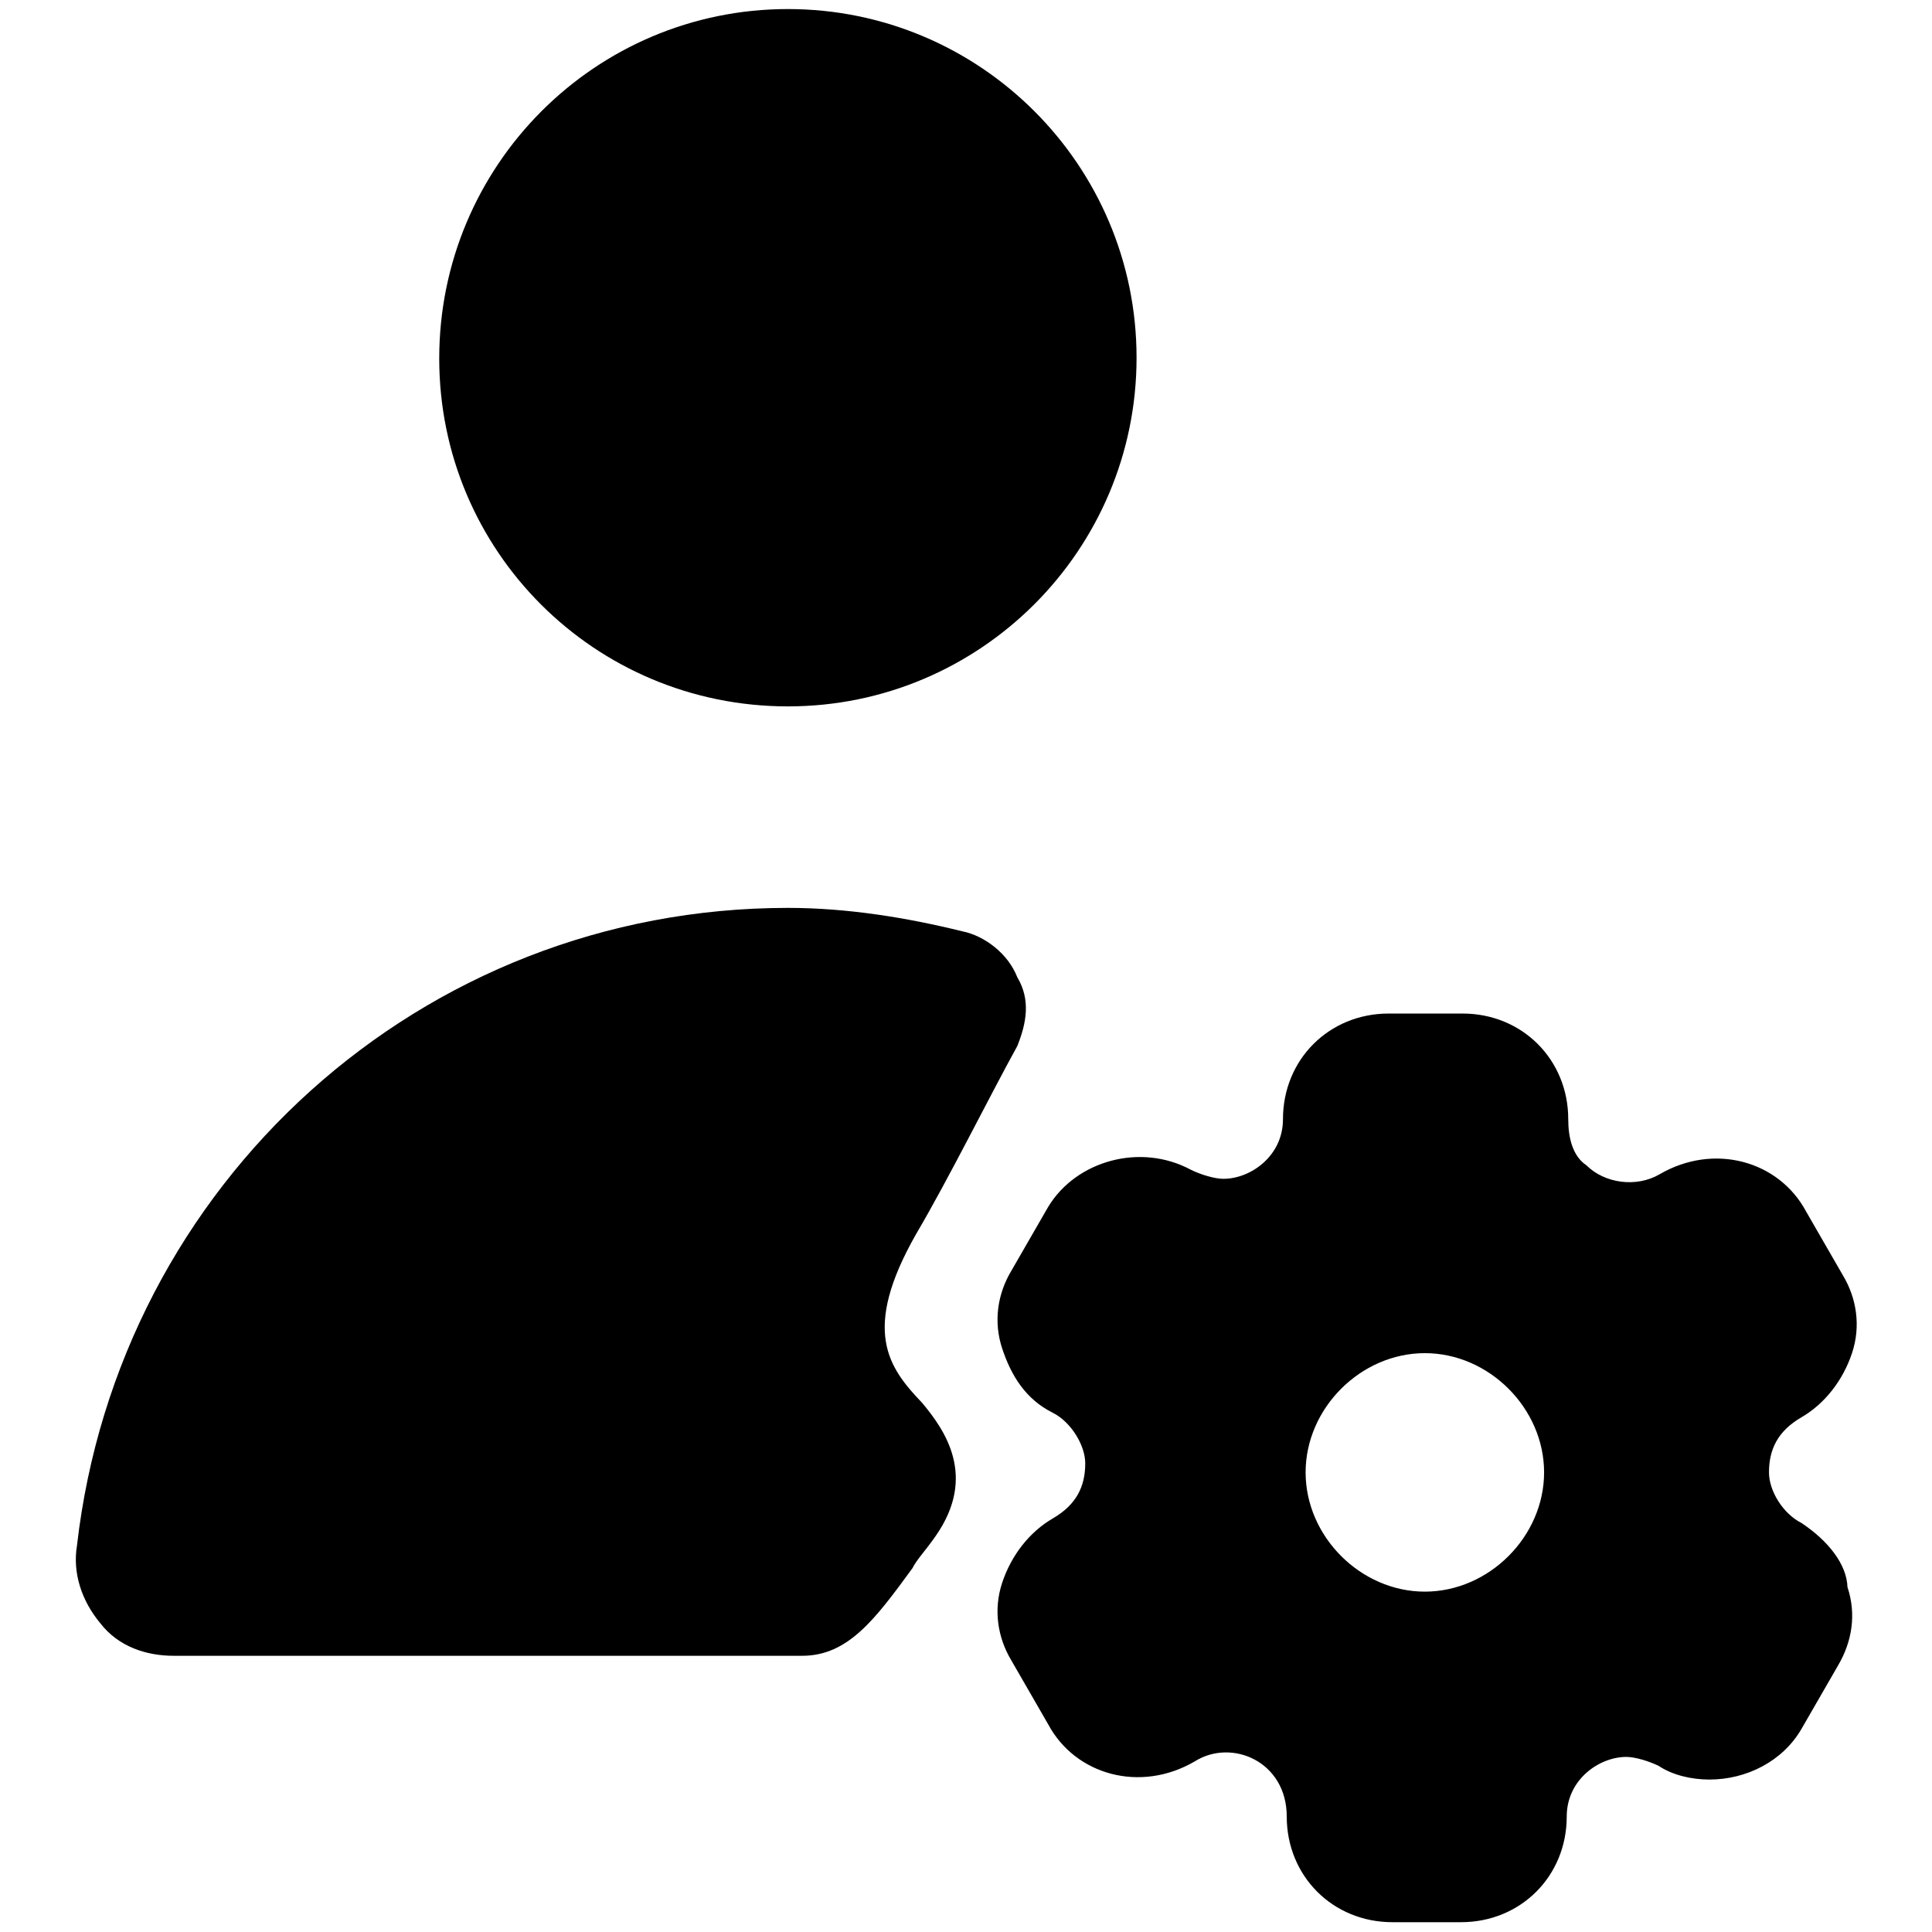 <?xml version="1.0" encoding="utf-8"?>
<!-- Svg Vector Icons : http://www.onlinewebfonts.com/icon -->
<!DOCTYPE svg PUBLIC "-//W3C//DTD SVG 1.1//EN" "http://www.w3.org/Graphics/SVG/1.1/DTD/svg11.dtd">
<svg version="1.1" xmlns="http://www.w3.org/2000/svg" xmlns:xlink="http://www.w3.org/1999/xlink" x="0px" y="0px" viewBox="0 0 256 256" enable-background="new 0 0 256 256" xml:space="preserve">
<g><g><path fill="#000000" d="M104.4,93.6c25.5,0,46.2-20.7,46.2-46.2c0-25.5-20.7-46.2-46.2-46.2S58.2,21.9,58.2,47.5C58.2,73,78.8,93.6,104.4,93.6z"/><path fill="#000000" d="M121.4,163.5c4.3-7.3,9.7-18.2,13.4-24.9c1.2-3,1.8-6.1,0-9.1c-1.2-3.1-4.3-5.5-7.3-6.1c-7.3-1.8-15.2-3.1-23.1-3.1c-48.6,0-88.7,36.5-94.2,84.5c-0.6,3.6,0.6,7.3,3.1,10.3c2.4,3.1,6.1,4.3,9.7,4.3h83.3c6.1,0,9.7-4.9,14.6-11.6c0.6-1.2,1.8-2.4,3.1-4.3c5.5-7.9,1.2-14-1.8-17.6C117.7,181.2,114.1,176.3,121.4,163.5z"/><path fill="#000000" d="M238.7,201.8c-2.4-1.2-4.3-4.2-4.3-6.7c0-3.1,1.2-5.5,4.3-7.3c3.1-1.8,5.5-4.9,6.7-8.5s0.6-7.3-1.2-10.3l-4.9-8.5c-3.6-6.7-12.2-9.1-19.4-4.9c-3.1,1.8-7.3,1.2-9.7-1.2c-1.8-1.2-2.4-3.6-2.4-6.1c0-7.9-6.1-14-14-14H184c-7.9,0-14,6.1-14,14c0,4.9-4.3,7.9-7.9,7.9c-1.2,0-3.1-0.6-4.3-1.2c-6.7-3.6-15.2-1.2-18.9,4.9l-4.9,8.5c-1.8,3-2.4,6.7-1.2,10.3c1.2,3.6,3.1,6.7,6.7,8.5c2.4,1.2,4.3,4.3,4.3,6.7c0,3.1-1.2,5.5-4.3,7.3c-3.1,1.8-5.5,4.9-6.7,8.5c-1.2,3.6-0.6,7.3,1.2,10.3l4.9,8.5c3.6,6.7,12.2,9.1,19.4,4.9c4.9-3.1,12.2,0,12.2,7.3c0,7.9,6.1,14,14,14h9.1c7.9,0,14-6.1,14-14c0-4.9,4.3-7.9,7.9-7.9c1.2,0,3.1,0.6,4.3,1.2c1.8,1.2,4.3,1.8,6.7,1.8l0,0c4.9,0,9.7-2.4,12.2-6.7l4.9-8.5c1.8-3.1,2.4-6.7,1.2-10.3C244.7,207.3,242.3,204.2,238.7,201.8z M204.6,195.1c0,8.5-7.3,15.8-15.8,15.8c-8.5,0-15.8-7.3-15.8-15.8c0-8.5,7.3-15.8,15.8-15.8C197.3,179.3,204.6,186.6,204.6,195.1z"/></g></g>
</svg>